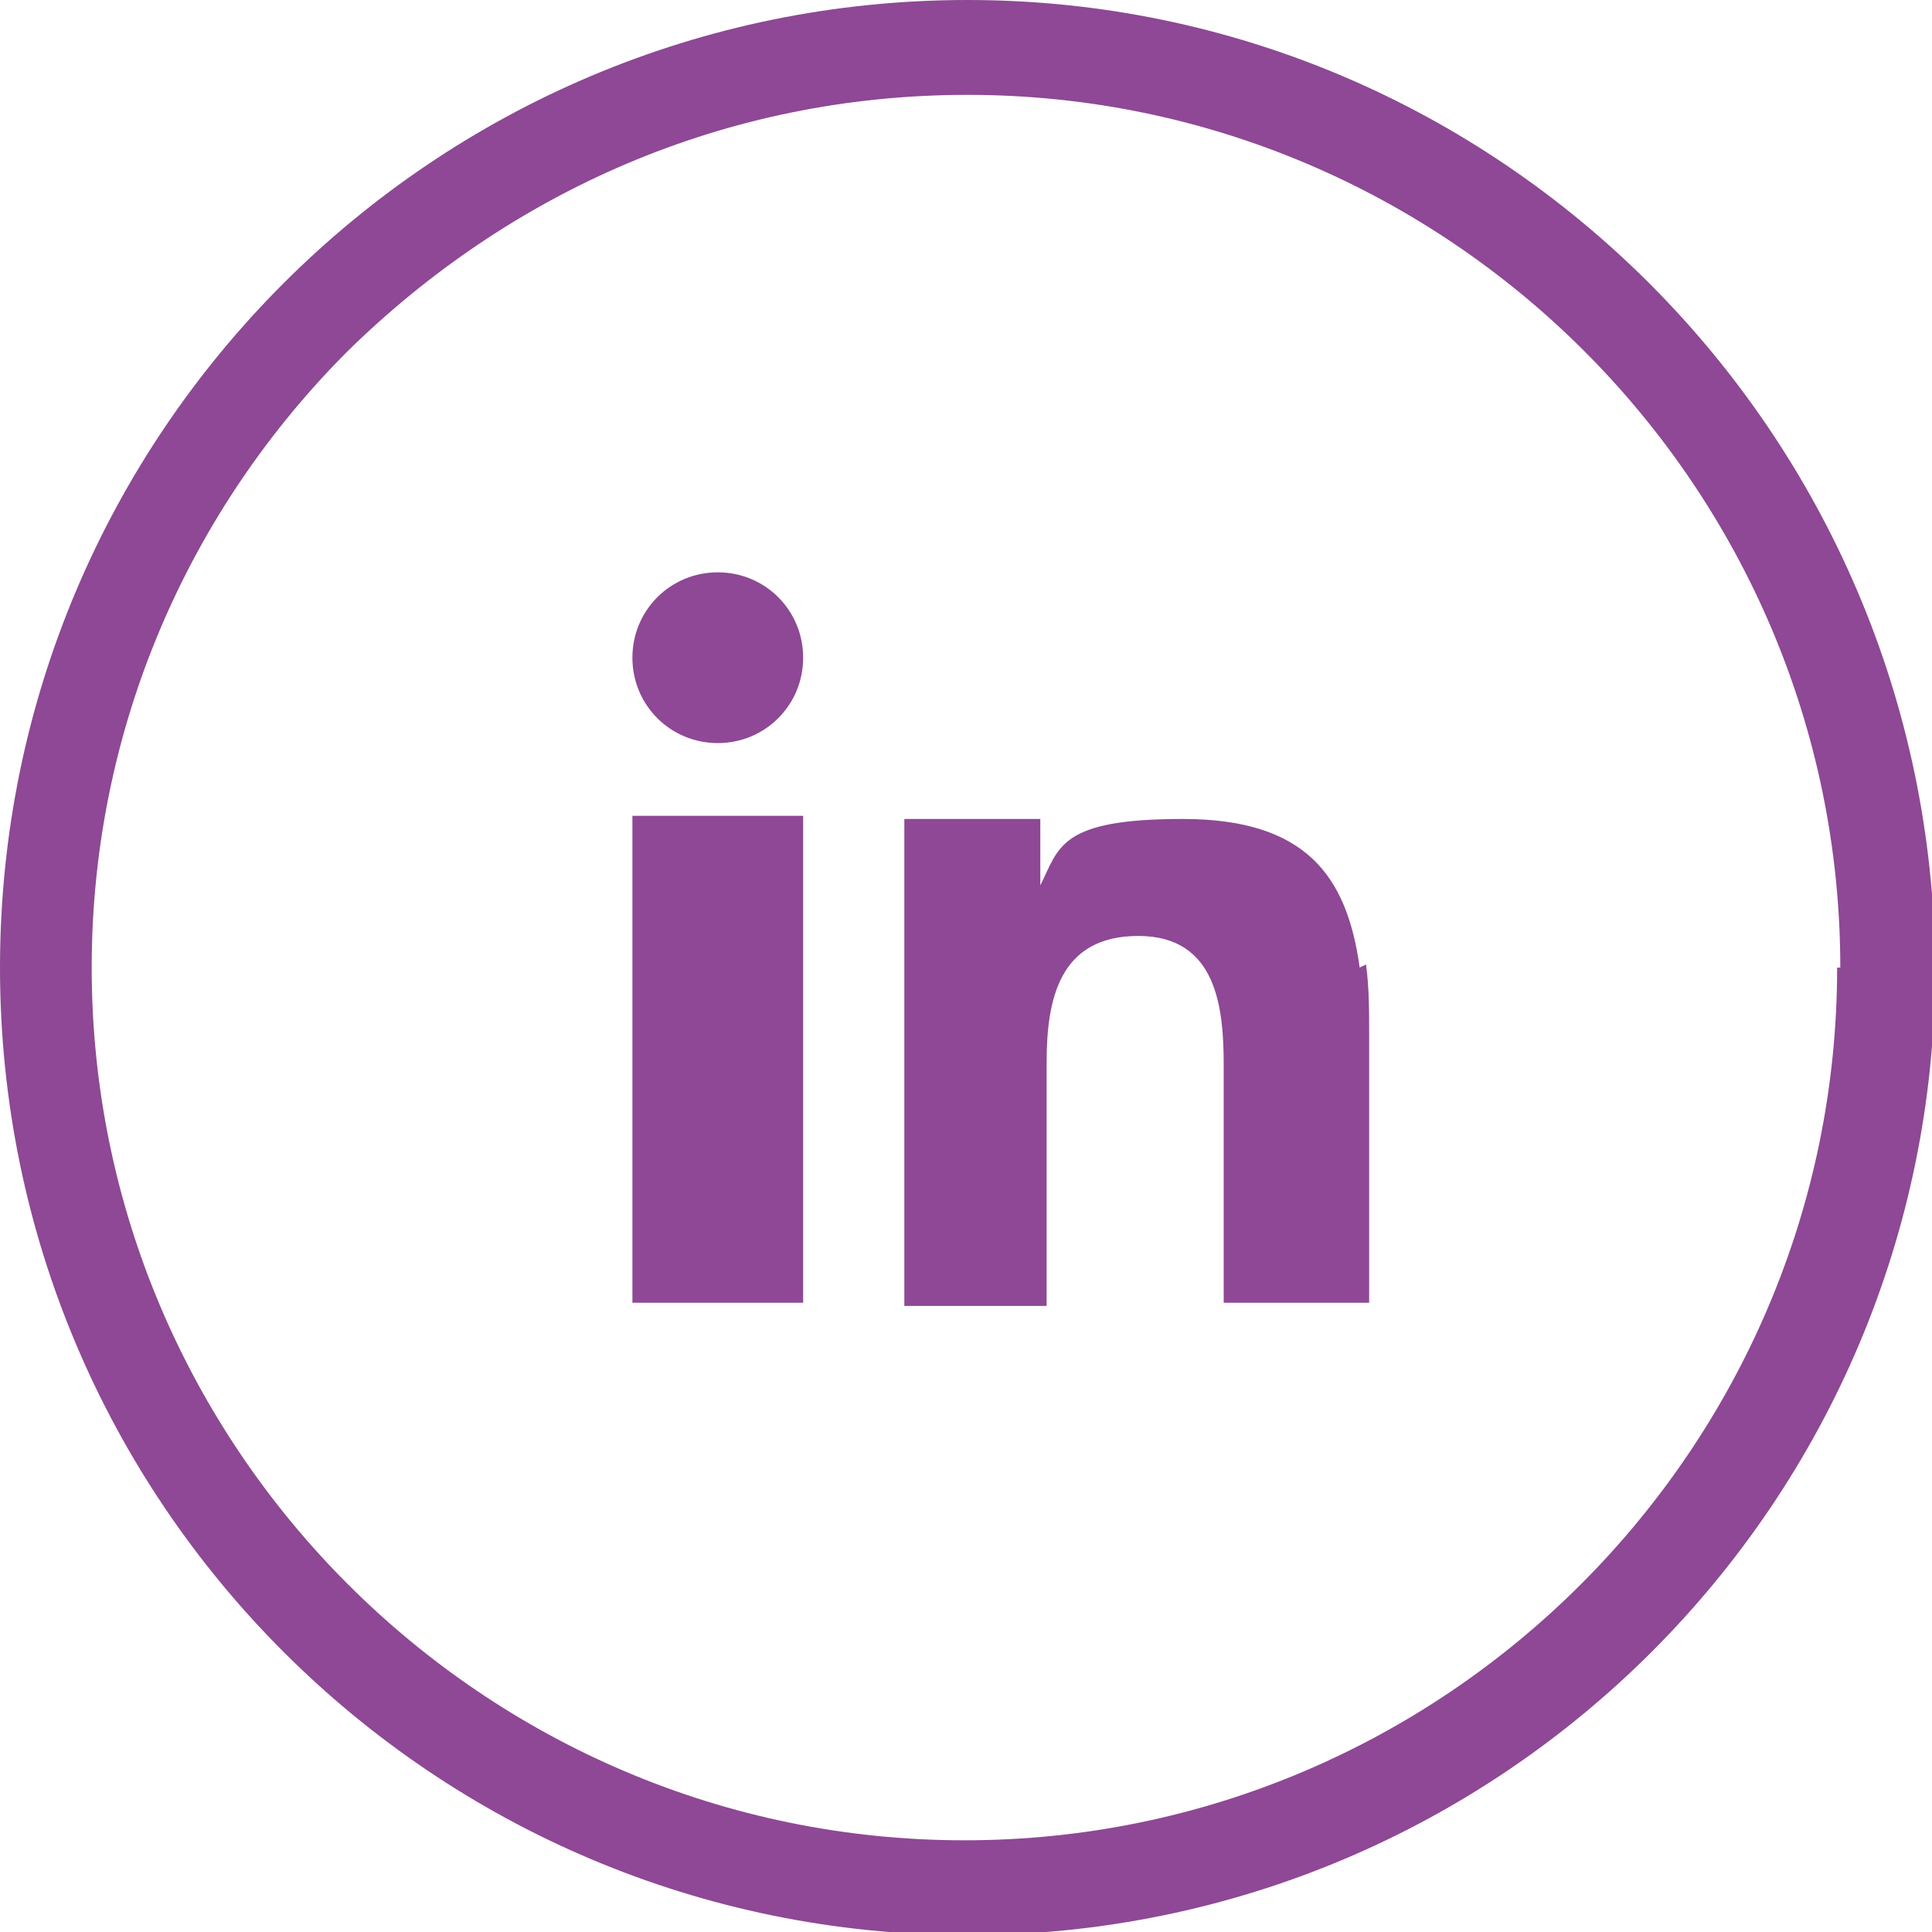 <?xml version="1.0" encoding="UTF-8"?>
<svg id="Layer_1" data-name="Layer 1" xmlns="http://www.w3.org/2000/svg" version="1.1" viewBox="0 0 61.1 61.1">
  <defs>
    <style>
      .cls-1 {
        fill-rule: evenodd;
      }

      .cls-1, .cls-2 {
        fill: #8e4895;
        stroke-width: 0px;
      }
    </style>
  </defs>
  <path id="Path_1166" data-name="Path 1166" class="cls-1" d="M20,29.9v11.3h5.4v-15.4h-5.4v4.1ZM43,30.6c-.4-2.9-1.7-4.7-5.6-4.7s-3.9.9-4.5,2.1h0v-2.1h-4.3v15.4h4.5v-7.7c0-2,.4-4,2.9-4s2.7,2.3,2.7,4.1v7.5h4.6v-8.5c0-.7,0-1.5-.1-2.2M22.7,18.1c-1.5,0-2.7,1.2-2.7,2.7s1.2,2.7,2.7,2.7,2.7-1.2,2.7-2.7-1.2-2.7-2.7-2.7h0"/>
  <path class="cls-2" d="M59.6,30.6h-1.5c0,7.6-3.1,14.5-8.1,19.5-5,5-11.9,8.1-19.5,8.1-7.6,0-14.5-3.1-19.5-8.1-5-5-8.1-11.9-8.1-19.5,0-7.6,3.1-14.5,8.1-19.5C16.1,6.1,22.9,3,30.6,3c7.6,0,14.5,3.1,19.5,8.1,5,5,8.1,11.9,8.1,19.5h3C61.1,13.7,47.4,0,30.6,0,13.7,0,0,13.7,0,30.6c0,16.9,13.7,30.6,30.6,30.6,16.9,0,30.6-13.7,30.6-30.6h-1.5Z"/>
</svg>